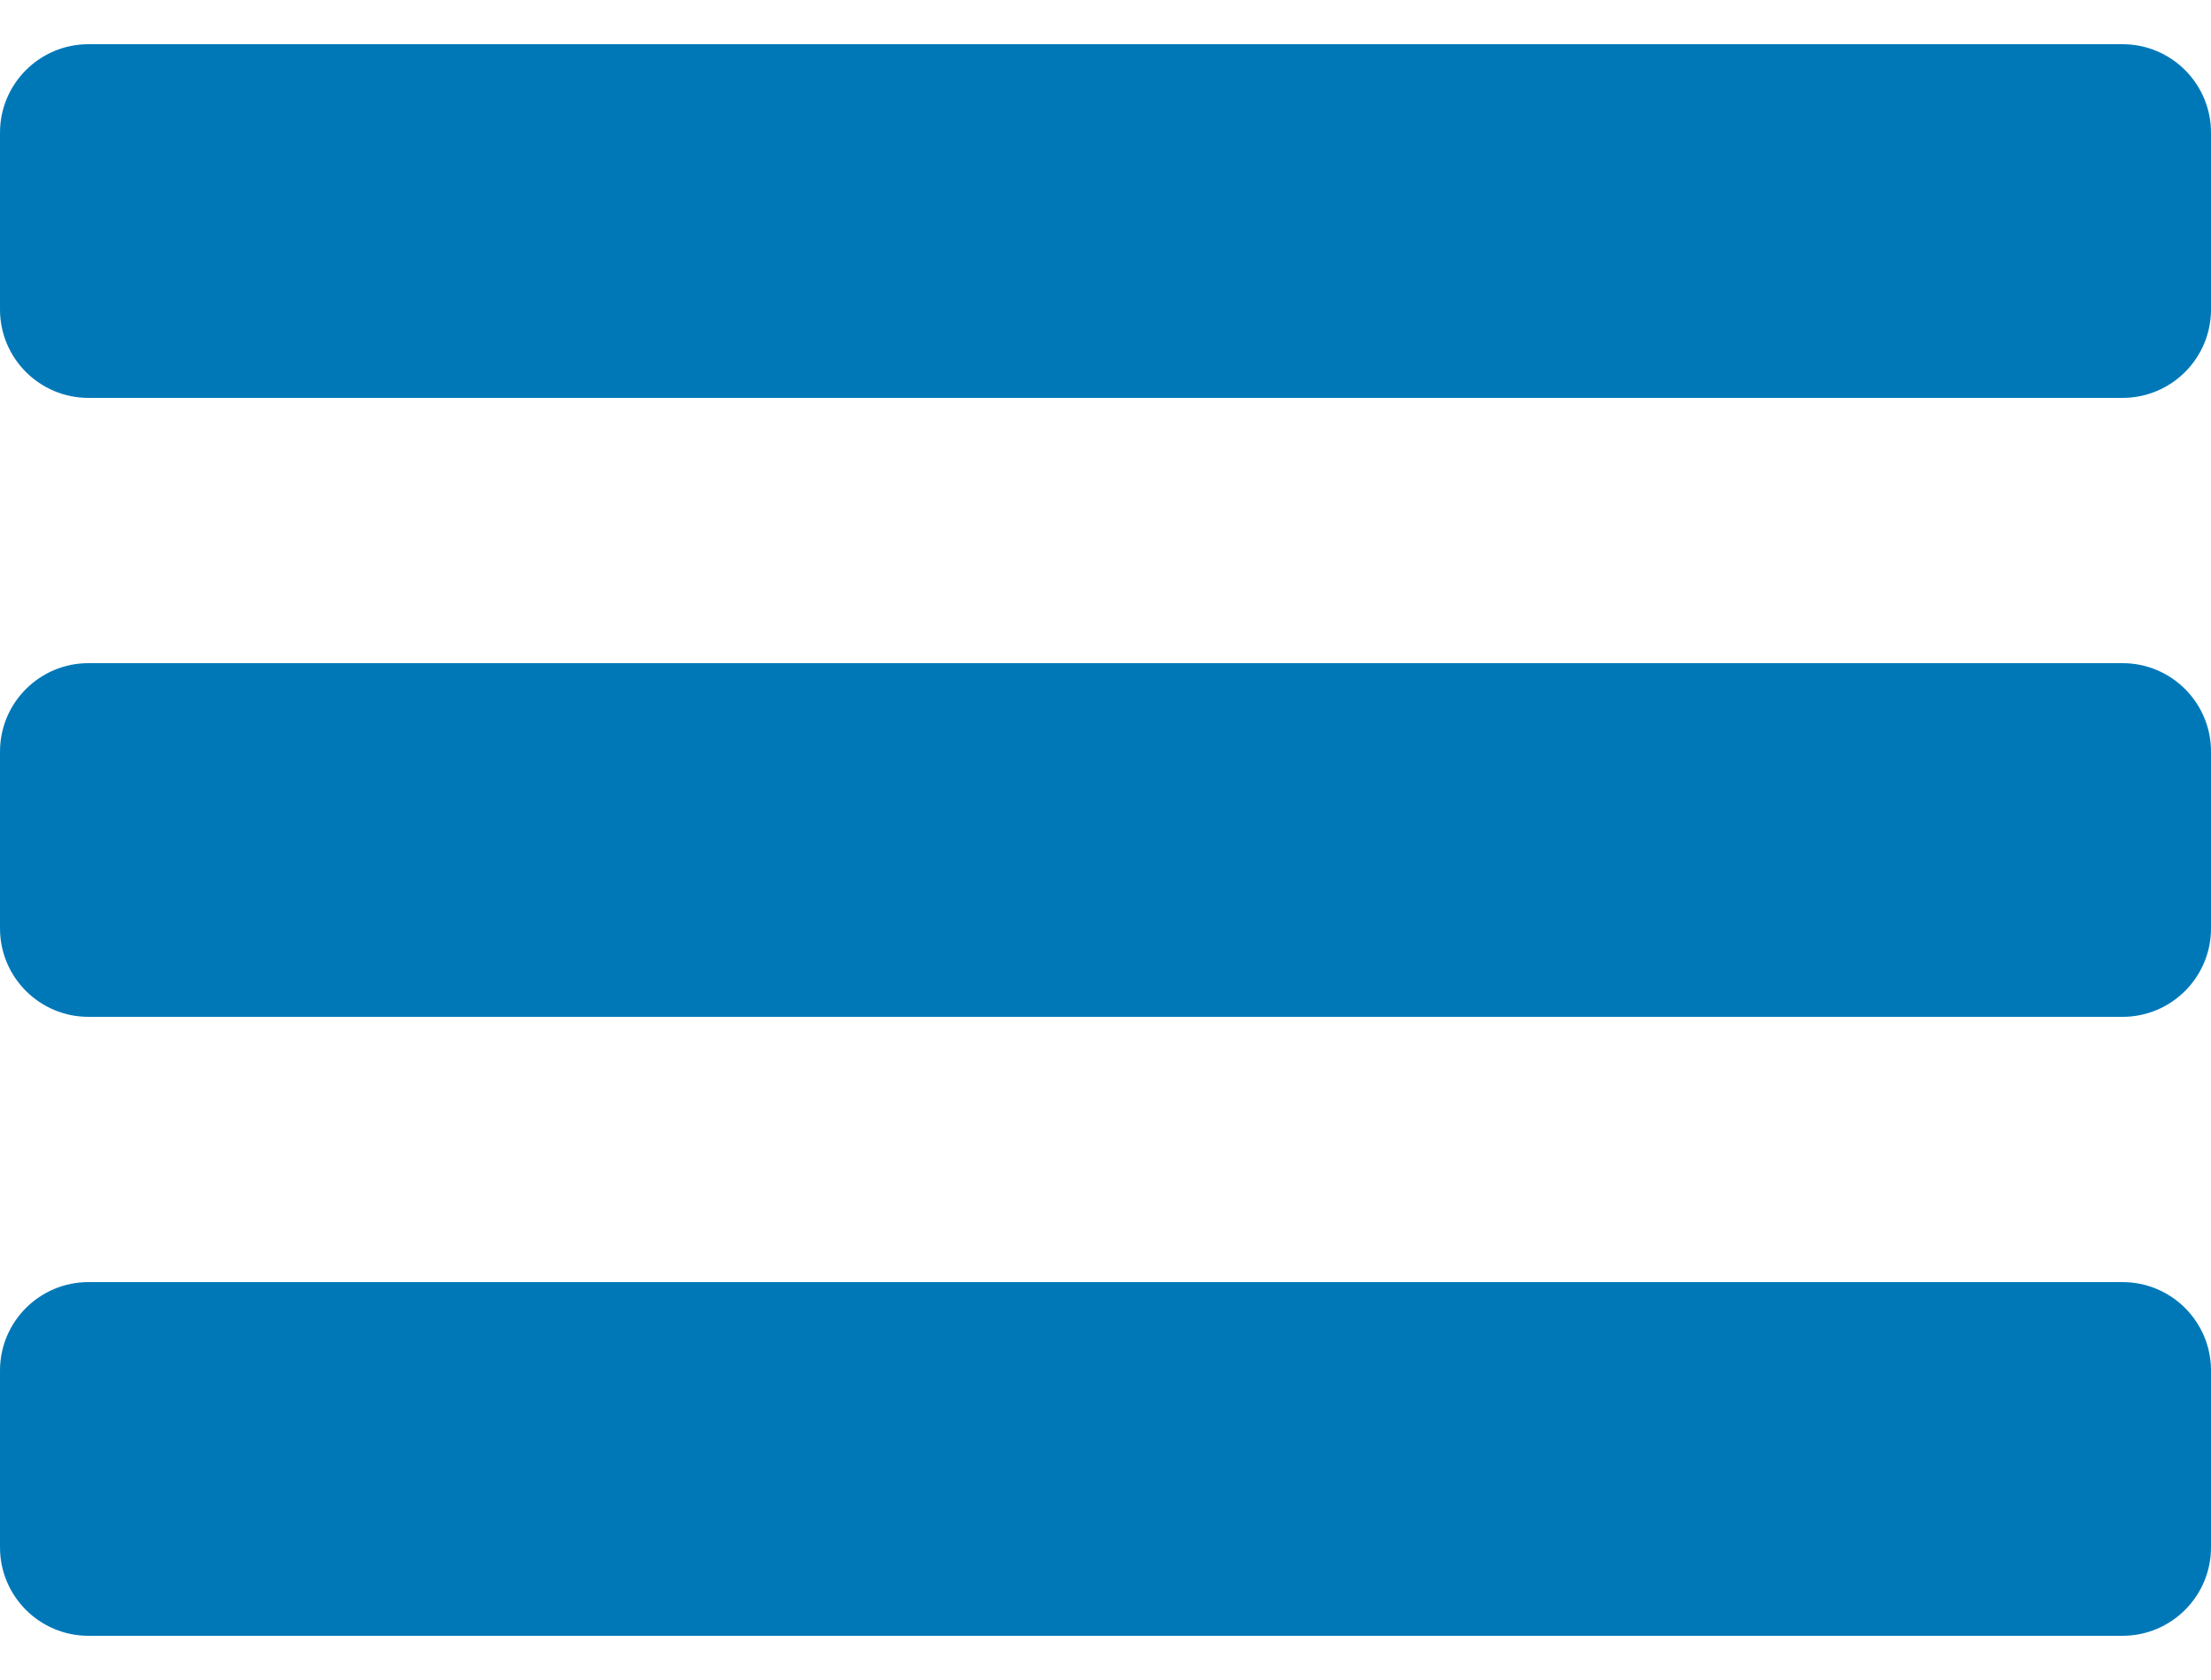 <svg width="25" height="19" viewBox="0 0 25 19" fill="none" xmlns="http://www.w3.org/2000/svg">
<path fill-rule="evenodd" clip-rule="evenodd" d="M0 1.5C0 0.948 0.448 0.5 1 0.5H24C24.552 0.5 25 0.948 25 1.5V3.5C25 4.052 24.552 4.5 24 4.5H1C0.448 4.5 0 4.052 0 3.5V1.5ZM0 8.5C0 7.948 0.448 7.5 1 7.5H24C24.552 7.5 25 7.948 25 8.5V10.5C25 11.052 24.552 11.5 24 11.5H1C0.448 11.5 0 11.052 0 10.5V8.5ZM1 14.5C0.448 14.5 0 14.948 0 15.5V17.5C0 18.052 0.448 18.5 1 18.5H24C24.552 18.5 25 18.052 25 17.5V15.5C25 14.948 24.552 14.5 24 14.5H1Z" fill="#0078B8"/>
</svg>

